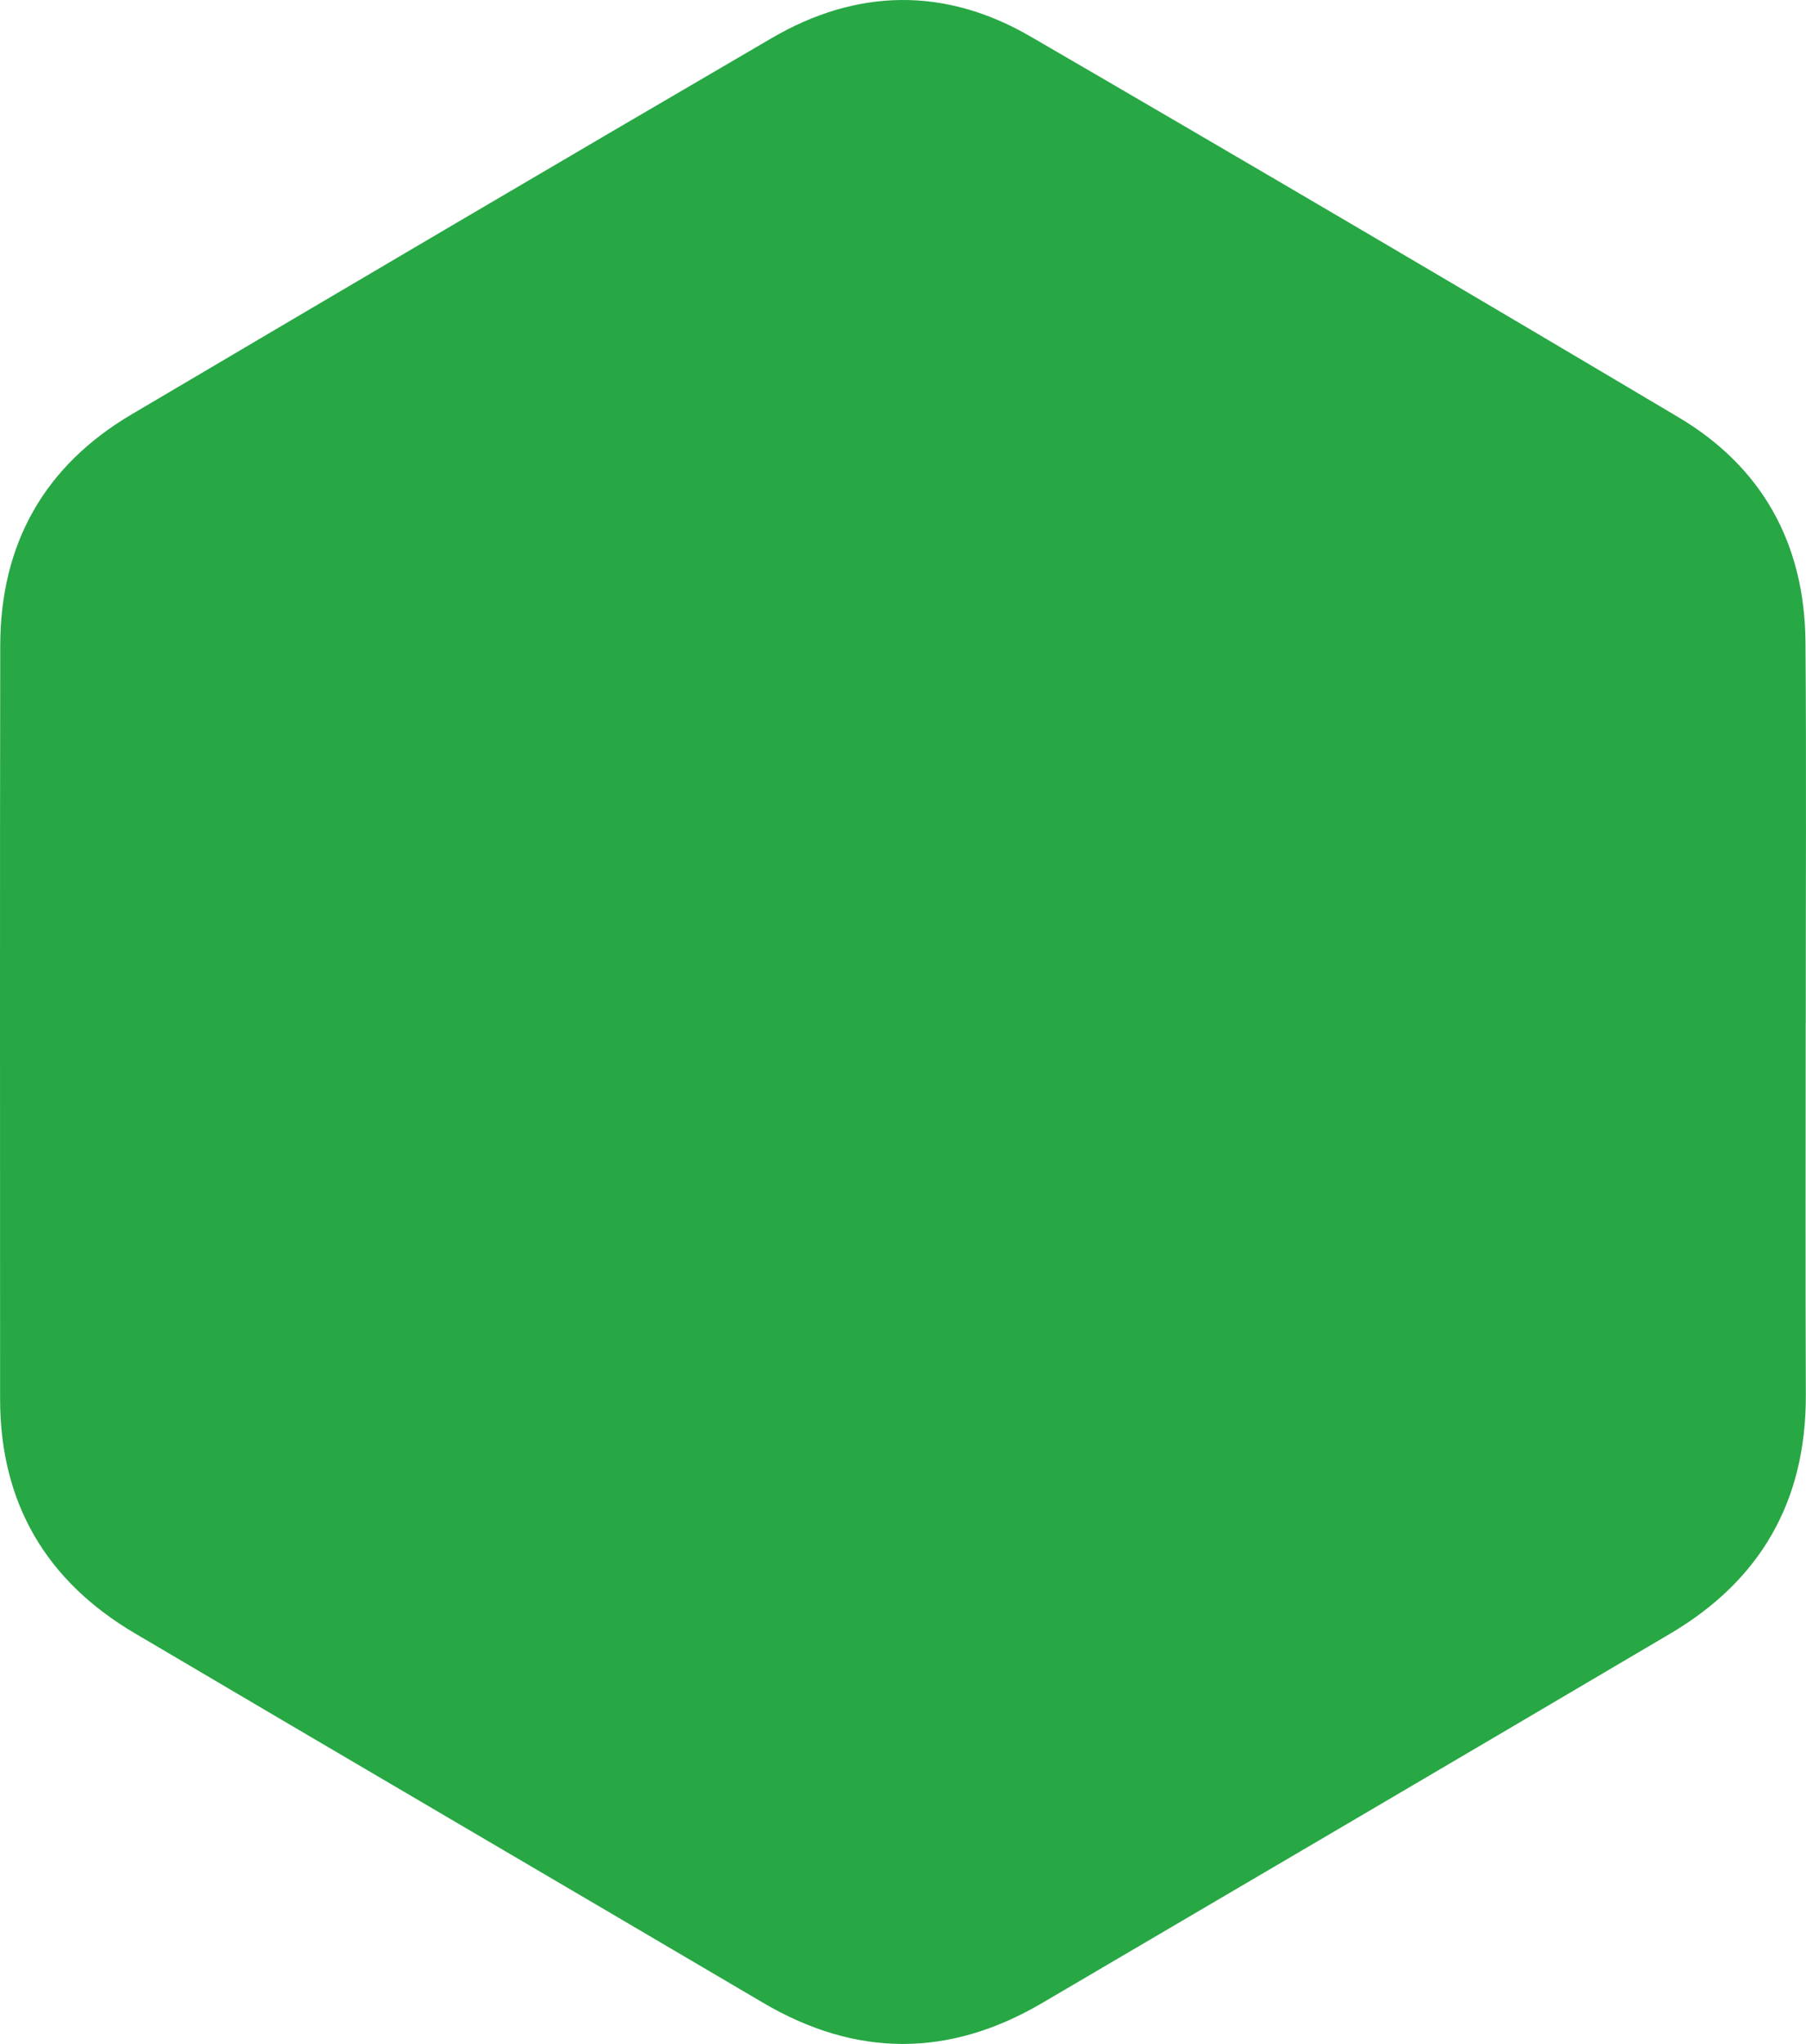 <svg width="76" height="86" viewBox="0 0 76 86" fill="none" xmlns="http://www.w3.org/2000/svg">
<path d="M75.987 43.041C75.987 48.259 75.972 53.477 75.993 58.694C76.009 63.176 74.07 66.501 70.296 68.73C61.487 73.929 52.666 79.104 43.848 84.282C39.934 86.578 36.027 86.572 32.11 84.266C23.298 79.076 14.47 73.914 5.664 68.715C1.961 66.529 0.004 63.26 0.004 58.854C0.004 48.292 -0.008 37.731 0.01 27.169C0.016 22.859 1.882 19.593 5.539 17.435C14.507 12.14 23.48 6.851 32.475 1.603C36.063 -0.491 39.77 -0.555 43.37 1.538C52.483 6.833 61.573 12.174 70.635 17.558C74.146 19.642 75.945 22.868 75.978 27.015C76.021 32.359 75.987 37.703 75.99 43.05" fill="#28A745"/>
</svg>
